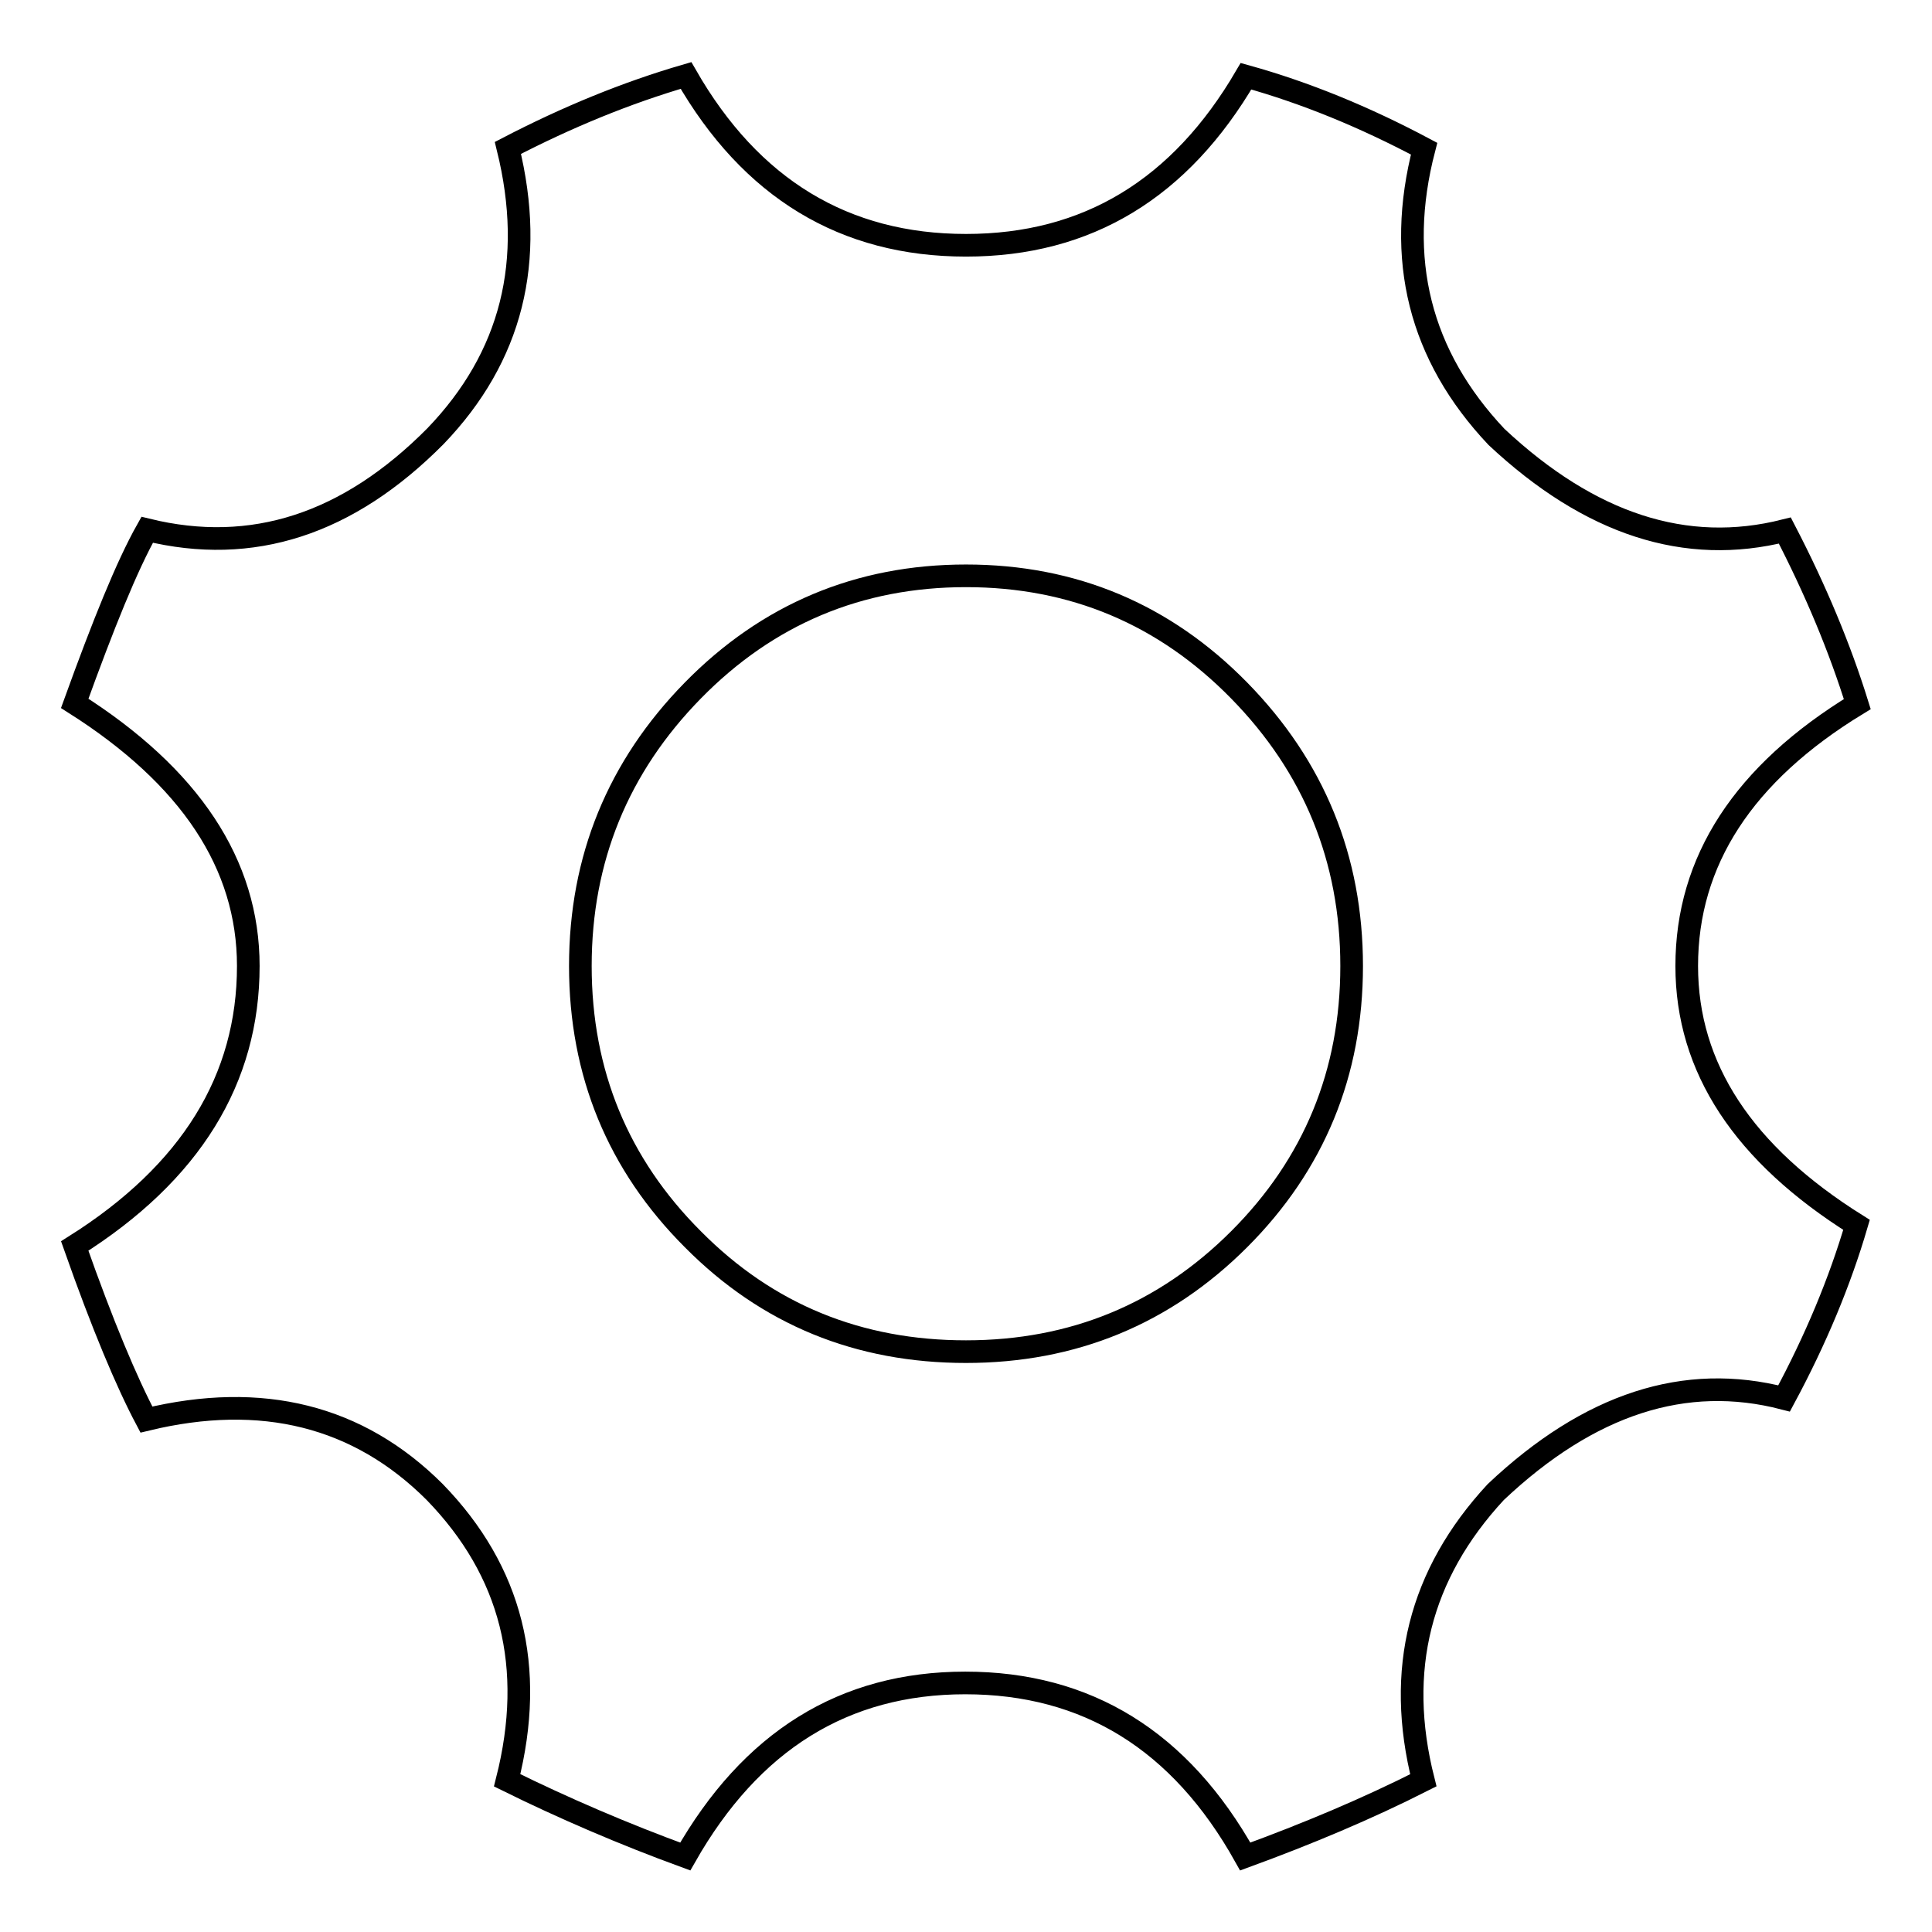 <?xml version="1.0" encoding="utf-8"?>
<!-- Svg Vector Icons : http://www.onlinewebfonts.com/icon -->
<!DOCTYPE svg PUBLIC "-//W3C//DTD SVG 1.1//EN" "http://www.w3.org/Graphics/SVG/1.1/DTD/svg11.dtd">
<svg version="1.1" xmlns="http://www.w3.org/2000/svg" xmlns:xlink="http://www.w3.org/1999/xlink" x="0px" y="0px" viewBox="0 0 256 256" enable-background="new 0 0 256 256" xml:space="preserve">
<g><g><path stroke-width="3" fill-opacity="0" stroke="#000000"  d="M223.5,128c0,13.5,7.5,24.9,22.5,34.3c-2.2,7.5-5.4,15.2-9.6,23c-13.1-3.4-25.8,0.7-38.2,12.4c-10.1,10.9-13.3,23.6-9.6,38.2c-7.5,3.8-15.4,7.1-23.6,10.1c-8.6-15.4-21-23-37.1-23c-16.1,0-28.4,7.7-37.1,23c-8.2-3-16.1-6.4-23.6-10.1c3.8-15,0.6-27.7-9.6-38.2c-10.1-10.1-22.9-13.3-38.2-9.6c-2.6-4.9-5.8-12.5-9.5-23c15.4-9.7,23-22.1,23-37.1c0-13.5-7.7-25.1-23-34.8c3.8-10.5,6.9-18.2,9.6-23c13.9,3.4,26.6-0.7,38.2-12.4c10.1-10.5,13.3-23.2,9.6-38.2c7.9-4.1,15.7-7.3,23.6-9.6c8.6,15,21,22.5,37.1,22.5c16.1,0,28.4-7.5,37.1-22.4c7.9,2.2,15.7,5.4,23.6,9.6c-3.8,14.6-0.6,27.4,9.6,38.2c12.4,11.6,25.1,15.7,38.2,12.4c4.1,7.9,7.3,15.6,9.6,23C231,102.5,223.5,114.1,223.5,128L223.5,128 M128,179.1c14.2,0,26.3-5,36.2-14.9c9.9-9.9,14.9-22,14.9-36.2c0-14.2-5-26.4-14.9-36.5c-9.9-10.1-22-15.2-36.2-15.2c-14.2,0-26.3,5.1-36.2,15.2c-9.9,10.1-14.9,22.3-14.9,36.5c0,14.2,5,26.3,14.9,36.2C101.7,174.2,113.8,179.1,128,179.1L128,179.1"/></g></g>
</svg>